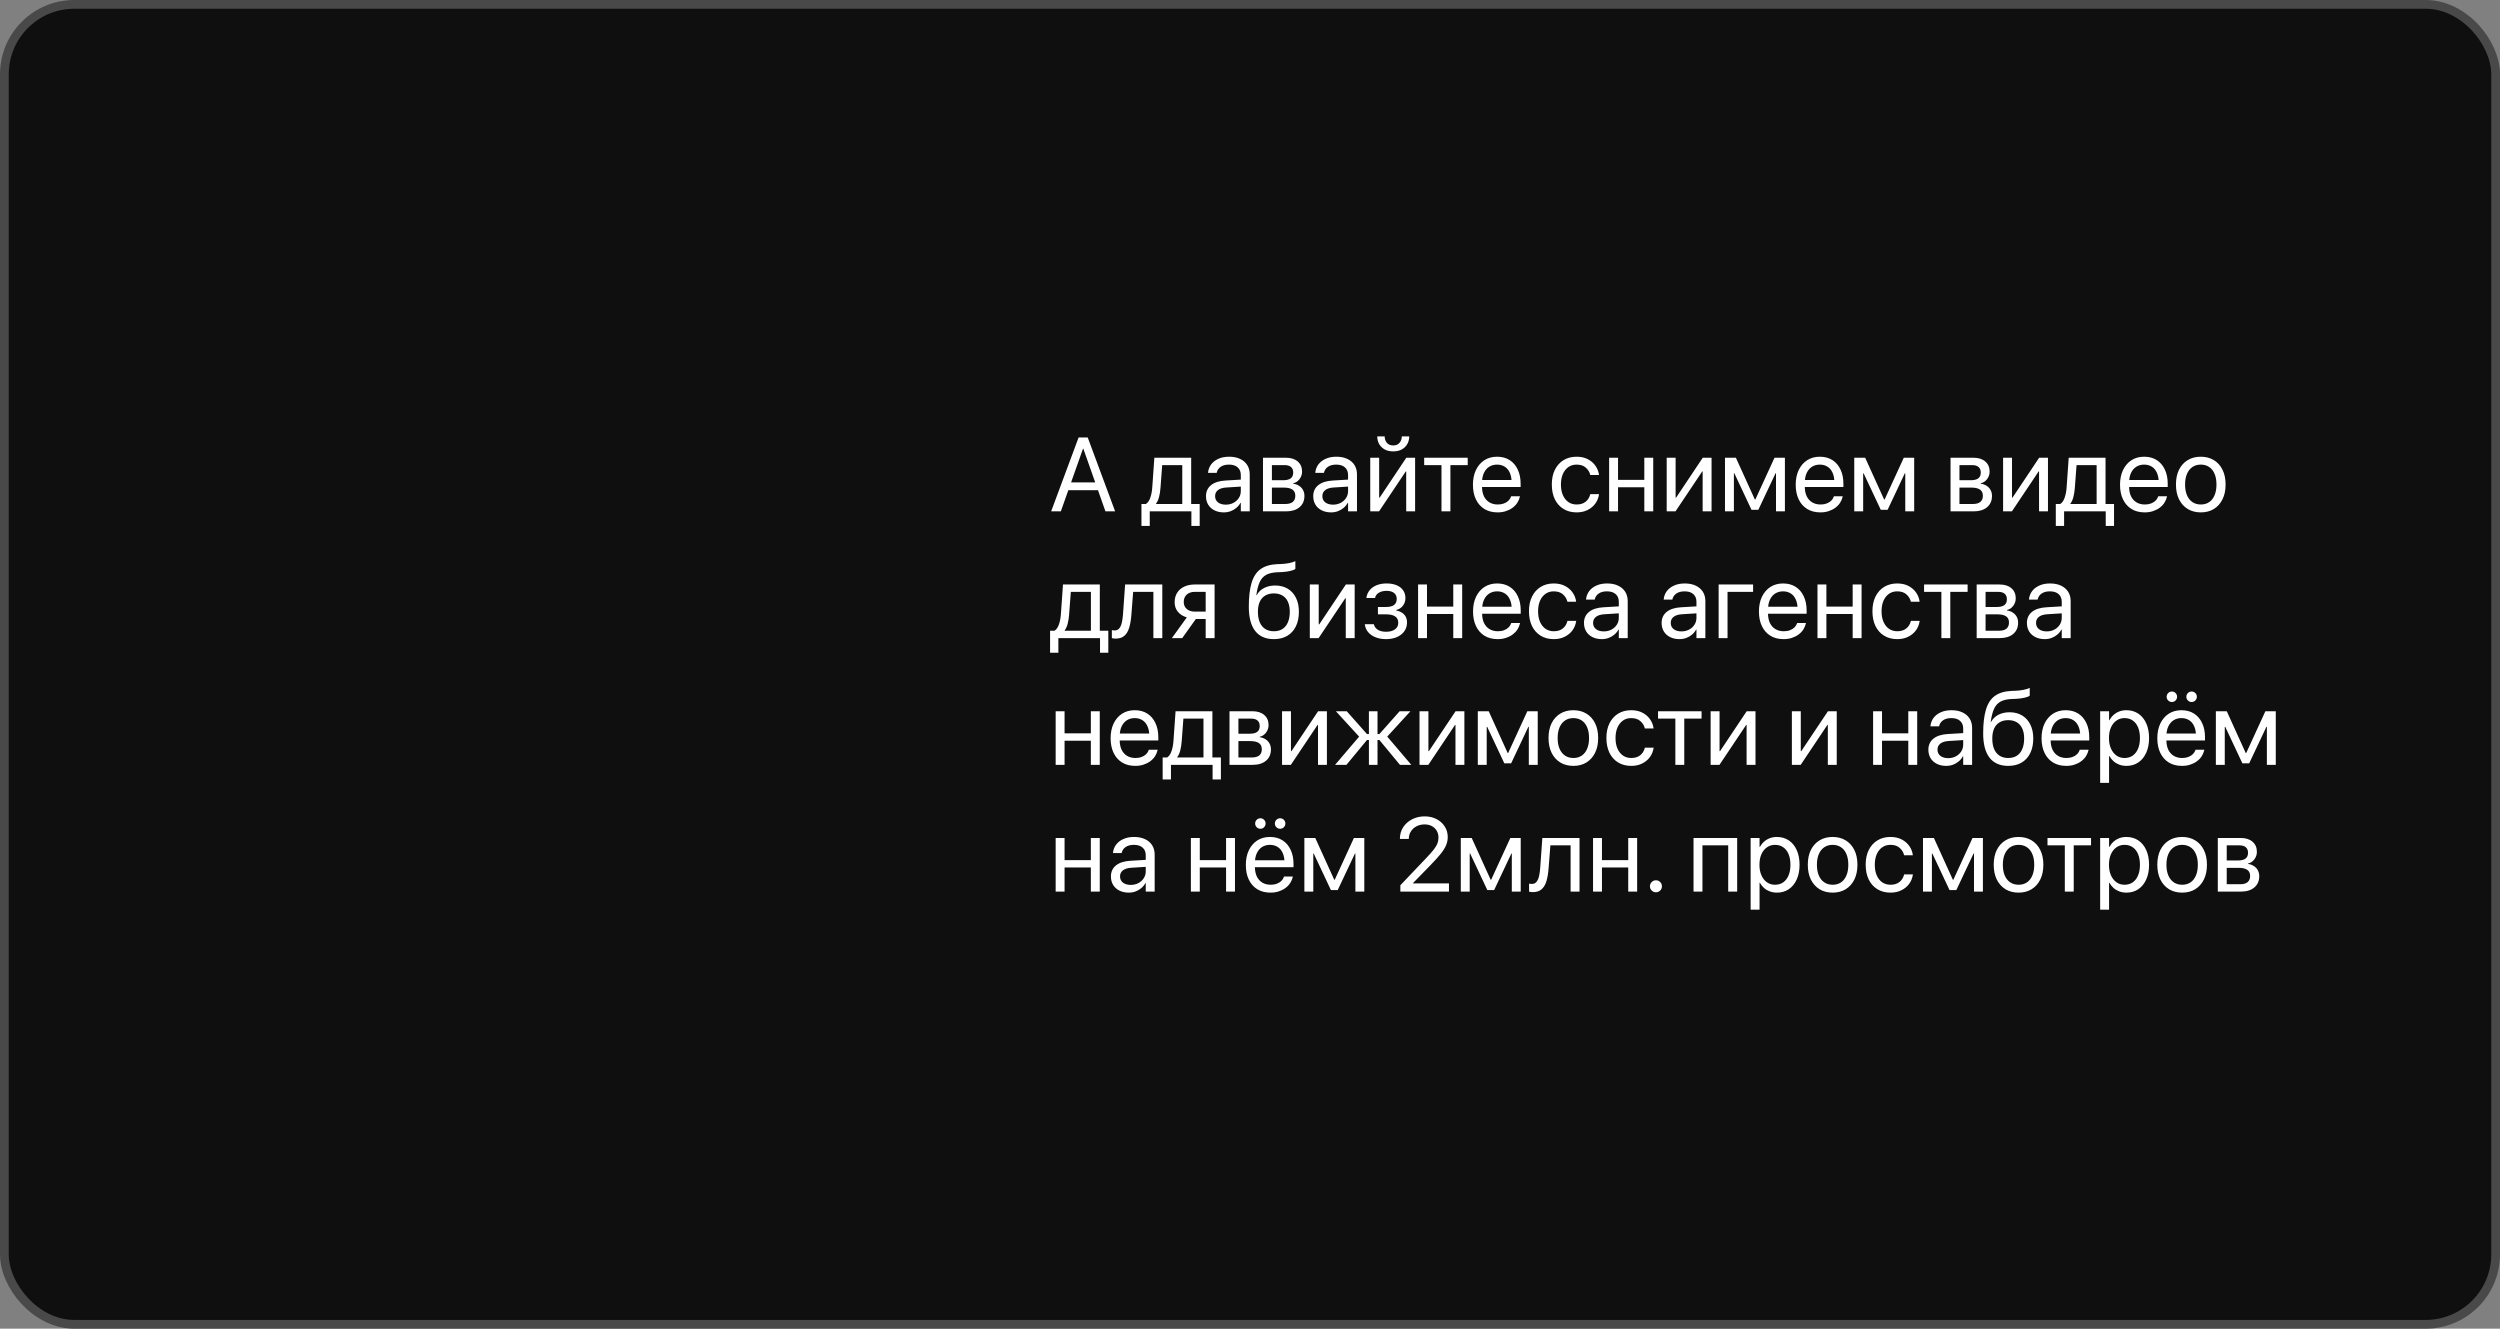 <?xml version="1.0" encoding="UTF-8"?> <svg xmlns="http://www.w3.org/2000/svg" width="572" height="304" viewBox="0 0 572 304" fill="none"><rect x="0" y="0" width="572" height="304" fill="#808080" stroke="none"/><rect x="1" y="1" width="570" height="302" rx="16" fill="#0F0F0F" stroke="#494949" stroke-width="2"></rect><path d="M240.504 117L246.785 100.09H248.355V102.656H247.793L242.719 117H240.504ZM243.375 112.16L244.066 110.367H251.602L252.293 112.16H243.375ZM252.926 117L247.863 102.656V100.09H248.871L255.141 117H252.926ZM263.062 120.34H261.164V115.312H262.184C262.637 115.016 262.977 114.52 263.203 113.824C263.438 113.129 263.582 112.367 263.637 111.539L264.117 104.73H272.543V115.312H274.488V120.34H272.59V117H263.062V120.34ZM270.504 115.312V106.418H265.91L265.523 111.586C265.469 112.352 265.359 113.055 265.195 113.695C265.031 114.336 264.797 114.852 264.492 115.242V115.312H270.504ZM280.008 117.234C279.211 117.234 278.504 117.082 277.887 116.777C277.27 116.473 276.789 116.043 276.445 115.488C276.102 114.926 275.93 114.277 275.93 113.543V113.52C275.93 112.465 276.316 111.625 277.09 111C277.871 110.375 278.969 110.023 280.383 109.945L284.918 109.676V111.27L280.617 111.539C279.781 111.586 279.137 111.781 278.684 112.125C278.238 112.469 278.016 112.93 278.016 113.508V113.531C278.016 114.125 278.238 114.598 278.684 114.949C279.137 115.293 279.73 115.465 280.465 115.465C281.113 115.465 281.695 115.328 282.211 115.055C282.727 114.781 283.137 114.41 283.441 113.941C283.746 113.473 283.898 112.945 283.898 112.359V108.691C283.898 107.949 283.664 107.367 283.195 106.945C282.727 106.516 282.059 106.301 281.191 106.301C280.418 106.301 279.789 106.465 279.305 106.793C278.828 107.121 278.527 107.555 278.402 108.094L278.379 108.188H276.398L276.41 108.07C276.48 107.398 276.715 106.793 277.113 106.254C277.52 105.715 278.07 105.289 278.766 104.977C279.461 104.656 280.281 104.496 281.227 104.496C282.203 104.496 283.039 104.664 283.734 105C284.438 105.328 284.98 105.793 285.363 106.395C285.746 106.996 285.938 107.711 285.938 108.539V117H283.898V115.043H283.828C283.586 115.488 283.27 115.875 282.879 116.203C282.488 116.531 282.051 116.785 281.566 116.965C281.082 117.145 280.562 117.234 280.008 117.234ZM288.973 117V104.73H294.211C295.359 104.73 296.262 105.016 296.918 105.586C297.582 106.156 297.914 106.926 297.914 107.895V107.918C297.914 108.543 297.719 109.113 297.328 109.629C296.945 110.137 296.469 110.449 295.898 110.566V110.672C296.414 110.742 296.863 110.906 297.246 111.164C297.629 111.414 297.926 111.734 298.137 112.125C298.348 112.516 298.453 112.961 298.453 113.461V113.484C298.453 114.562 298.078 115.418 297.328 116.051C296.578 116.684 295.551 117 294.246 117H288.973ZM291.012 115.312H294.082C294.832 115.312 295.398 115.156 295.781 114.844C296.172 114.523 296.367 114.055 296.367 113.438V113.414C296.367 112.781 296.148 112.316 295.711 112.02C295.273 111.715 294.609 111.562 293.719 111.562H291.012V115.312ZM291.012 109.875H293.602C294.375 109.875 294.949 109.73 295.324 109.441C295.699 109.152 295.887 108.715 295.887 108.129V108.105C295.887 107.559 295.719 107.141 295.383 106.852C295.055 106.562 294.562 106.418 293.906 106.418H291.012V109.875ZM304.547 117.234C303.75 117.234 303.043 117.082 302.426 116.777C301.809 116.473 301.328 116.043 300.984 115.488C300.641 114.926 300.469 114.277 300.469 113.543V113.52C300.469 112.465 300.855 111.625 301.629 111C302.41 110.375 303.508 110.023 304.922 109.945L309.457 109.676V111.27L305.156 111.539C304.32 111.586 303.676 111.781 303.223 112.125C302.777 112.469 302.555 112.93 302.555 113.508V113.531C302.555 114.125 302.777 114.598 303.223 114.949C303.676 115.293 304.27 115.465 305.004 115.465C305.652 115.465 306.234 115.328 306.75 115.055C307.266 114.781 307.676 114.41 307.98 113.941C308.285 113.473 308.438 112.945 308.438 112.359V108.691C308.438 107.949 308.203 107.367 307.734 106.945C307.266 106.516 306.598 106.301 305.73 106.301C304.957 106.301 304.328 106.465 303.844 106.793C303.367 107.121 303.066 107.555 302.941 108.094L302.918 108.188H300.938L300.949 108.07C301.02 107.398 301.254 106.793 301.652 106.254C302.059 105.715 302.609 105.289 303.305 104.977C304 104.656 304.82 104.496 305.766 104.496C306.742 104.496 307.578 104.664 308.273 105C308.977 105.328 309.52 105.793 309.902 106.395C310.285 106.996 310.477 107.711 310.477 108.539V117H308.438V115.043H308.367C308.125 115.488 307.809 115.875 307.418 116.203C307.027 116.531 306.59 116.785 306.105 116.965C305.621 117.145 305.102 117.234 304.547 117.234ZM313.512 117V104.73H315.551V113.859H316.547L315.164 114.609L321.762 104.73H323.777V117H321.738V107.871H320.742L322.137 107.121L315.527 117H313.512ZM318.762 103.277C318.012 103.277 317.363 103.129 316.816 102.832C316.27 102.527 315.848 102.117 315.551 101.602C315.262 101.086 315.117 100.508 315.117 99.867V99.844H316.816V99.891C316.816 100.43 316.98 100.902 317.309 101.309C317.645 101.715 318.133 101.918 318.773 101.918C319.398 101.918 319.879 101.715 320.215 101.309C320.559 100.902 320.73 100.43 320.73 99.891V99.844H322.43V99.867C322.43 100.508 322.281 101.086 321.984 101.602C321.695 102.117 321.277 102.527 320.73 102.832C320.184 103.129 319.527 103.277 318.762 103.277ZM335.812 104.73V106.418H331.852V117H329.812V106.418H325.852V104.73H335.812ZM342.656 117.234C341.484 117.234 340.477 116.977 339.633 116.461C338.789 115.938 338.141 115.203 337.688 114.258C337.234 113.312 337.008 112.199 337.008 110.918V110.906C337.008 109.633 337.234 108.516 337.688 107.555C338.148 106.594 338.789 105.844 339.609 105.305C340.438 104.766 341.41 104.496 342.527 104.496C343.645 104.496 344.605 104.754 345.41 105.27C346.215 105.785 346.832 106.508 347.262 107.438C347.699 108.359 347.918 109.434 347.918 110.66V111.422H338.039V109.828H346.898L345.867 111.305V110.508C345.867 109.555 345.723 108.77 345.434 108.152C345.152 107.527 344.758 107.062 344.25 106.758C343.75 106.453 343.172 106.301 342.516 106.301C341.859 106.301 341.27 106.461 340.746 106.781C340.23 107.102 339.824 107.574 339.527 108.199C339.23 108.824 339.082 109.594 339.082 110.508V111.305C339.082 112.172 339.227 112.914 339.516 113.531C339.812 114.141 340.23 114.609 340.77 114.938C341.316 115.266 341.961 115.43 342.703 115.43C343.227 115.43 343.691 115.352 344.098 115.195C344.512 115.039 344.855 114.828 345.129 114.562C345.402 114.289 345.598 113.984 345.715 113.648L345.75 113.543H347.766L347.742 113.66C347.633 114.145 347.438 114.605 347.156 115.043C346.875 115.473 346.512 115.852 346.066 116.18C345.621 116.508 345.109 116.766 344.531 116.953C343.961 117.141 343.336 117.234 342.656 117.234ZM360.738 117.234C359.582 117.234 358.578 116.973 357.727 116.449C356.875 115.926 356.215 115.188 355.746 114.234C355.285 113.273 355.055 112.145 355.055 110.848V110.836C355.055 109.547 355.289 108.43 355.758 107.484C356.234 106.531 356.895 105.797 357.738 105.281C358.59 104.758 359.582 104.496 360.715 104.496C361.73 104.496 362.602 104.691 363.328 105.082C364.062 105.473 364.641 105.98 365.062 106.605C365.484 107.223 365.742 107.883 365.836 108.586L365.848 108.68H363.844L363.832 108.598C363.676 107.98 363.34 107.445 362.824 106.992C362.316 106.531 361.613 106.301 360.715 106.301C360.004 106.301 359.379 106.488 358.84 106.863C358.309 107.238 357.891 107.766 357.586 108.445C357.289 109.125 357.141 109.93 357.141 110.859V110.871C357.141 111.816 357.293 112.629 357.598 113.309C357.902 113.988 358.32 114.512 358.852 114.879C359.391 115.246 360.02 115.43 360.738 115.43C361.574 115.43 362.254 115.223 362.777 114.809C363.301 114.395 363.652 113.844 363.832 113.156L363.855 113.062H365.859L365.848 113.156C365.73 113.93 365.445 114.625 364.992 115.242C364.539 115.852 363.949 116.336 363.223 116.695C362.504 117.055 361.676 117.234 360.738 117.234ZM376.219 117V111.48H370.207V117H368.168V104.73H370.207V109.793H376.219V104.73H378.258V117H376.219ZM381.34 117V104.73H383.379V113.859H384.375L382.992 114.609L389.59 104.73H391.605V117H389.566V107.871H388.57L389.965 107.121L383.355 117H381.34ZM396.715 117H394.676V104.73H397.172L401.508 114.281H401.625L406.008 104.73H408.387V117H406.348V108.293H406.242L402.305 116.648H400.746L396.82 108.293H396.715V117ZM416.508 117.234C415.336 117.234 414.328 116.977 413.484 116.461C412.641 115.938 411.992 115.203 411.539 114.258C411.086 113.312 410.859 112.199 410.859 110.918V110.906C410.859 109.633 411.086 108.516 411.539 107.555C412 106.594 412.641 105.844 413.461 105.305C414.289 104.766 415.262 104.496 416.379 104.496C417.496 104.496 418.457 104.754 419.262 105.27C420.066 105.785 420.684 106.508 421.113 107.438C421.551 108.359 421.77 109.434 421.77 110.66V111.422H411.891V109.828H420.75L419.719 111.305V110.508C419.719 109.555 419.574 108.77 419.285 108.152C419.004 107.527 418.609 107.062 418.102 106.758C417.602 106.453 417.023 106.301 416.367 106.301C415.711 106.301 415.121 106.461 414.598 106.781C414.082 107.102 413.676 107.574 413.379 108.199C413.082 108.824 412.934 109.594 412.934 110.508V111.305C412.934 112.172 413.078 112.914 413.367 113.531C413.664 114.141 414.082 114.609 414.621 114.938C415.168 115.266 415.812 115.43 416.555 115.43C417.078 115.43 417.543 115.352 417.949 115.195C418.363 115.039 418.707 114.828 418.98 114.562C419.254 114.289 419.449 113.984 419.566 113.648L419.602 113.543H421.617L421.594 113.66C421.484 114.145 421.289 114.605 421.008 115.043C420.727 115.473 420.363 115.852 419.918 116.18C419.473 116.508 418.961 116.766 418.383 116.953C417.812 117.141 417.188 117.234 416.508 117.234ZM426.293 117H424.254V104.73H426.75L431.086 114.281H431.203L435.586 104.73H437.965V117H435.926V108.293H435.82L431.883 116.648H430.324L426.398 108.293H426.293V117ZM446.285 117V104.73H451.523C452.672 104.73 453.574 105.016 454.23 105.586C454.895 106.156 455.227 106.926 455.227 107.895V107.918C455.227 108.543 455.031 109.113 454.641 109.629C454.258 110.137 453.781 110.449 453.211 110.566V110.672C453.727 110.742 454.176 110.906 454.559 111.164C454.941 111.414 455.238 111.734 455.449 112.125C455.66 112.516 455.766 112.961 455.766 113.461V113.484C455.766 114.562 455.391 115.418 454.641 116.051C453.891 116.684 452.863 117 451.559 117H446.285ZM448.324 115.312H451.395C452.145 115.312 452.711 115.156 453.094 114.844C453.484 114.523 453.68 114.055 453.68 113.438V113.414C453.68 112.781 453.461 112.316 453.023 112.02C452.586 111.715 451.922 111.562 451.031 111.562H448.324V115.312ZM448.324 109.875H450.914C451.688 109.875 452.262 109.73 452.637 109.441C453.012 109.152 453.199 108.715 453.199 108.129V108.105C453.199 107.559 453.031 107.141 452.695 106.852C452.367 106.562 451.875 106.418 451.219 106.418H448.324V109.875ZM458.309 117V104.73H460.348V113.859H461.344L459.961 114.609L466.559 104.73H468.574V117H466.535V107.871H465.539L466.934 107.121L460.324 117H458.309ZM472.266 120.34H470.367V115.312H471.387C471.84 115.016 472.18 114.52 472.406 113.824C472.641 113.129 472.785 112.367 472.84 111.539L473.32 104.73H481.746V115.312H483.691V120.34H481.793V117H472.266V120.34ZM479.707 115.312V106.418H475.113L474.727 111.586C474.672 112.352 474.562 113.055 474.398 113.695C474.234 114.336 474 114.852 473.695 115.242V115.312H479.707ZM490.711 117.234C489.539 117.234 488.531 116.977 487.688 116.461C486.844 115.938 486.195 115.203 485.742 114.258C485.289 113.312 485.062 112.199 485.062 110.918V110.906C485.062 109.633 485.289 108.516 485.742 107.555C486.203 106.594 486.844 105.844 487.664 105.305C488.492 104.766 489.465 104.496 490.582 104.496C491.699 104.496 492.66 104.754 493.465 105.27C494.27 105.785 494.887 106.508 495.316 107.438C495.754 108.359 495.973 109.434 495.973 110.66V111.422H486.094V109.828H494.953L493.922 111.305V110.508C493.922 109.555 493.777 108.77 493.488 108.152C493.207 107.527 492.812 107.062 492.305 106.758C491.805 106.453 491.227 106.301 490.57 106.301C489.914 106.301 489.324 106.461 488.801 106.781C488.285 107.102 487.879 107.574 487.582 108.199C487.285 108.824 487.137 109.594 487.137 110.508V111.305C487.137 112.172 487.281 112.914 487.57 113.531C487.867 114.141 488.285 114.609 488.824 114.938C489.371 115.266 490.016 115.43 490.758 115.43C491.281 115.43 491.746 115.352 492.152 115.195C492.566 115.039 492.91 114.828 493.184 114.562C493.457 114.289 493.652 113.984 493.77 113.648L493.805 113.543H495.82L495.797 113.66C495.688 114.145 495.492 114.605 495.211 115.043C494.93 115.473 494.566 115.852 494.121 116.18C493.676 116.508 493.164 116.766 492.586 116.953C492.016 117.141 491.391 117.234 490.711 117.234ZM503.543 117.234C502.402 117.234 501.406 116.977 500.555 116.461C499.703 115.938 499.039 115.199 498.562 114.246C498.094 113.293 497.859 112.168 497.859 110.871V110.848C497.859 109.535 498.094 108.406 498.562 107.461C499.039 106.516 499.703 105.785 500.555 105.27C501.406 104.754 502.398 104.496 503.531 104.496C504.672 104.496 505.668 104.754 506.52 105.27C507.371 105.785 508.031 106.516 508.5 107.461C508.977 108.406 509.215 109.535 509.215 110.848V110.871C509.215 112.176 508.977 113.305 508.5 114.258C508.031 115.203 507.371 115.938 506.52 116.461C505.676 116.977 504.684 117.234 503.543 117.234ZM503.555 115.43C504.289 115.43 504.922 115.25 505.453 114.891C505.984 114.531 506.395 114.012 506.684 113.332C506.98 112.652 507.129 111.832 507.129 110.871V110.848C507.129 109.887 506.98 109.066 506.684 108.387C506.395 107.707 505.98 107.191 505.441 106.84C504.902 106.48 504.266 106.301 503.531 106.301C502.812 106.301 502.184 106.48 501.645 106.84C501.105 107.199 500.688 107.719 500.391 108.398C500.094 109.07 499.945 109.887 499.945 110.848V110.871C499.945 111.832 500.094 112.652 500.391 113.332C500.688 114.012 501.105 114.531 501.645 114.891C502.184 115.25 502.82 115.43 503.555 115.43ZM242.156 149.34H240.258V144.312H241.277C241.73 144.016 242.07 143.52 242.297 142.824C242.531 142.129 242.676 141.367 242.73 140.539L243.211 133.73H251.637V144.312H253.582V149.34H251.684V146H242.156V149.34ZM249.598 144.312V135.418H245.004L244.617 140.586C244.562 141.352 244.453 142.055 244.289 142.695C244.125 143.336 243.891 143.852 243.586 144.242V144.312H249.598ZM258.855 140.715C258.77 141.832 258.605 142.797 258.363 143.609C258.121 144.422 257.75 145.043 257.25 145.473C256.758 145.902 256.094 146.117 255.258 146.117C255.062 146.117 254.891 146.105 254.742 146.082C254.594 146.059 254.477 146.031 254.391 146V144.16C254.445 144.176 254.527 144.195 254.637 144.219C254.754 144.234 254.891 144.242 255.047 144.242C255.477 144.242 255.816 144.094 256.066 143.797C256.324 143.5 256.52 143.082 256.652 142.543C256.785 141.996 256.879 141.363 256.934 140.645L257.426 133.73H265.934V146H263.895V135.418H259.266L258.855 140.715ZM275.859 146V141.629H273.609L270.492 146H268.125L271.547 141.254C270.68 141.004 269.996 140.578 269.496 139.977C269.004 139.367 268.758 138.645 268.758 137.809V137.785C268.758 136.949 268.949 136.23 269.332 135.629C269.715 135.02 270.254 134.551 270.949 134.223C271.645 133.895 272.461 133.73 273.398 133.73H277.898V146H275.859ZM273.398 139.941H275.859V135.418H273.398C272.602 135.418 271.977 135.625 271.523 136.039C271.07 136.445 270.844 137.016 270.844 137.75V137.773C270.844 138.406 271.07 138.926 271.523 139.332C271.984 139.738 272.609 139.941 273.398 139.941ZM291.457 146.234C289.582 146.234 288.156 145.609 287.18 144.359C286.211 143.102 285.727 141.254 285.727 138.816V138.793C285.727 136.551 285.941 134.727 286.371 133.32C286.801 131.914 287.488 130.875 288.434 130.203C289.387 129.523 290.648 129.148 292.219 129.078L293.18 129.043C293.75 129.02 294.328 128.953 294.914 128.844C295.508 128.727 295.996 128.574 296.379 128.387V130.168C296.184 130.34 295.793 130.496 295.207 130.637C294.629 130.77 293.984 130.855 293.273 130.895L292.301 130.93C291.215 130.969 290.348 131.168 289.699 131.527C289.059 131.879 288.57 132.418 288.234 133.145C287.898 133.871 287.645 134.824 287.473 136.004L287.449 136.18H287.52C287.926 135.453 288.496 134.902 289.23 134.527C289.973 134.152 290.816 133.965 291.762 133.965C292.871 133.965 293.832 134.211 294.645 134.703C295.457 135.195 296.082 135.891 296.52 136.789C296.965 137.68 297.188 138.734 297.188 139.953V139.977C297.188 141.266 296.957 142.379 296.496 143.316C296.035 144.254 295.375 144.977 294.516 145.484C293.664 145.984 292.645 146.234 291.457 146.234ZM291.457 144.43C292.23 144.43 292.887 144.258 293.426 143.914C293.973 143.562 294.387 143.055 294.668 142.391C294.957 141.727 295.102 140.922 295.102 139.977V139.953C295.102 139.062 294.957 138.305 294.668 137.68C294.387 137.055 293.973 136.582 293.426 136.262C292.887 135.934 292.23 135.77 291.457 135.77C290.691 135.77 290.035 135.934 289.488 136.262C288.941 136.582 288.523 137.055 288.234 137.68C287.953 138.305 287.812 139.062 287.812 139.953V139.977C287.812 140.922 287.953 141.727 288.234 142.391C288.523 143.055 288.941 143.562 289.488 143.914C290.035 144.258 290.691 144.43 291.457 144.43ZM299.684 146V133.73H301.723V142.859H302.719L301.336 143.609L307.934 133.73H309.949V146H307.91V136.871H306.914L308.309 136.121L301.699 146H299.684ZM317.133 146.234C316.242 146.234 315.449 146.098 314.754 145.824C314.059 145.551 313.492 145.164 313.055 144.664C312.625 144.164 312.367 143.582 312.281 142.918L312.27 142.824H314.344L314.367 142.941C314.516 143.449 314.828 143.844 315.305 144.125C315.789 144.406 316.398 144.547 317.133 144.547C317.992 144.547 318.672 144.363 319.172 143.996C319.672 143.629 319.922 143.137 319.922 142.52V142.496C319.922 141.84 319.688 141.355 319.219 141.043C318.758 140.723 318.062 140.562 317.133 140.562H315.27V138.875H317.133C317.945 138.875 318.555 138.723 318.961 138.418C319.367 138.105 319.57 137.645 319.57 137.035V137.012C319.57 136.449 319.367 136.004 318.961 135.676C318.555 135.348 317.984 135.184 317.25 135.184C316.547 135.184 315.957 135.328 315.48 135.617C315.004 135.906 314.719 136.289 314.625 136.766L314.613 136.824H312.621L312.633 136.742C312.734 136.086 312.984 135.516 313.383 135.031C313.789 134.539 314.32 134.16 314.977 133.895C315.641 133.629 316.398 133.496 317.25 133.496C318.148 133.496 318.918 133.633 319.559 133.906C320.207 134.18 320.703 134.57 321.047 135.078C321.391 135.578 321.562 136.168 321.562 136.848V136.871C321.562 137.52 321.367 138.094 320.977 138.594C320.594 139.094 320.09 139.414 319.465 139.555V139.672C319.996 139.781 320.445 139.961 320.812 140.211C321.18 140.461 321.457 140.77 321.645 141.137C321.832 141.504 321.926 141.922 321.926 142.391V142.414C321.926 143.172 321.723 143.84 321.316 144.418C320.918 144.988 320.359 145.434 319.641 145.754C318.922 146.074 318.086 146.234 317.133 146.234ZM332.508 146V140.48H326.496V146H324.457V133.73H326.496V138.793H332.508V133.73H334.547V146H332.508ZM342.68 146.234C341.508 146.234 340.5 145.977 339.656 145.461C338.812 144.938 338.164 144.203 337.711 143.258C337.258 142.312 337.031 141.199 337.031 139.918V139.906C337.031 138.633 337.258 137.516 337.711 136.555C338.172 135.594 338.812 134.844 339.633 134.305C340.461 133.766 341.434 133.496 342.551 133.496C343.668 133.496 344.629 133.754 345.434 134.27C346.238 134.785 346.855 135.508 347.285 136.438C347.723 137.359 347.941 138.434 347.941 139.66V140.422H338.062V138.828H346.922L345.891 140.305V139.508C345.891 138.555 345.746 137.77 345.457 137.152C345.176 136.527 344.781 136.062 344.273 135.758C343.773 135.453 343.195 135.301 342.539 135.301C341.883 135.301 341.293 135.461 340.77 135.781C340.254 136.102 339.848 136.574 339.551 137.199C339.254 137.824 339.105 138.594 339.105 139.508V140.305C339.105 141.172 339.25 141.914 339.539 142.531C339.836 143.141 340.254 143.609 340.793 143.938C341.34 144.266 341.984 144.43 342.727 144.43C343.25 144.43 343.715 144.352 344.121 144.195C344.535 144.039 344.879 143.828 345.152 143.562C345.426 143.289 345.621 142.984 345.738 142.648L345.773 142.543H347.789L347.766 142.66C347.656 143.145 347.461 143.605 347.18 144.043C346.898 144.473 346.535 144.852 346.09 145.18C345.645 145.508 345.133 145.766 344.555 145.953C343.984 146.141 343.359 146.234 342.68 146.234ZM355.512 146.234C354.355 146.234 353.352 145.973 352.5 145.449C351.648 144.926 350.988 144.188 350.52 143.234C350.059 142.273 349.828 141.145 349.828 139.848V139.836C349.828 138.547 350.062 137.43 350.531 136.484C351.008 135.531 351.668 134.797 352.512 134.281C353.363 133.758 354.355 133.496 355.488 133.496C356.504 133.496 357.375 133.691 358.102 134.082C358.836 134.473 359.414 134.98 359.836 135.605C360.258 136.223 360.516 136.883 360.609 137.586L360.621 137.68H358.617L358.605 137.598C358.449 136.98 358.113 136.445 357.598 135.992C357.09 135.531 356.387 135.301 355.488 135.301C354.777 135.301 354.152 135.488 353.613 135.863C353.082 136.238 352.664 136.766 352.359 137.445C352.062 138.125 351.914 138.93 351.914 139.859V139.871C351.914 140.816 352.066 141.629 352.371 142.309C352.676 142.988 353.094 143.512 353.625 143.879C354.164 144.246 354.793 144.43 355.512 144.43C356.348 144.43 357.027 144.223 357.551 143.809C358.074 143.395 358.426 142.844 358.605 142.156L358.629 142.062H360.633L360.621 142.156C360.504 142.93 360.219 143.625 359.766 144.242C359.312 144.852 358.723 145.336 357.996 145.695C357.277 146.055 356.449 146.234 355.512 146.234ZM366.492 146.234C365.695 146.234 364.988 146.082 364.371 145.777C363.754 145.473 363.273 145.043 362.93 144.488C362.586 143.926 362.414 143.277 362.414 142.543V142.52C362.414 141.465 362.801 140.625 363.574 140C364.355 139.375 365.453 139.023 366.867 138.945L371.402 138.676V140.27L367.102 140.539C366.266 140.586 365.621 140.781 365.168 141.125C364.723 141.469 364.5 141.93 364.5 142.508V142.531C364.5 143.125 364.723 143.598 365.168 143.949C365.621 144.293 366.215 144.465 366.949 144.465C367.598 144.465 368.18 144.328 368.695 144.055C369.211 143.781 369.621 143.41 369.926 142.941C370.23 142.473 370.383 141.945 370.383 141.359V137.691C370.383 136.949 370.148 136.367 369.68 135.945C369.211 135.516 368.543 135.301 367.676 135.301C366.902 135.301 366.273 135.465 365.789 135.793C365.312 136.121 365.012 136.555 364.887 137.094L364.863 137.188H362.883L362.895 137.07C362.965 136.398 363.199 135.793 363.598 135.254C364.004 134.715 364.555 134.289 365.25 133.977C365.945 133.656 366.766 133.496 367.711 133.496C368.688 133.496 369.523 133.664 370.219 134C370.922 134.328 371.465 134.793 371.848 135.395C372.23 135.996 372.422 136.711 372.422 137.539V146H370.383V144.043H370.312C370.07 144.488 369.754 144.875 369.363 145.203C368.973 145.531 368.535 145.785 368.051 145.965C367.566 146.145 367.047 146.234 366.492 146.234ZM384.258 146.234C383.461 146.234 382.754 146.082 382.137 145.777C381.52 145.473 381.039 145.043 380.695 144.488C380.352 143.926 380.18 143.277 380.18 142.543V142.52C380.18 141.465 380.566 140.625 381.34 140C382.121 139.375 383.219 139.023 384.633 138.945L389.168 138.676V140.27L384.867 140.539C384.031 140.586 383.387 140.781 382.934 141.125C382.488 141.469 382.266 141.93 382.266 142.508V142.531C382.266 143.125 382.488 143.598 382.934 143.949C383.387 144.293 383.98 144.465 384.715 144.465C385.363 144.465 385.945 144.328 386.461 144.055C386.977 143.781 387.387 143.41 387.691 142.941C387.996 142.473 388.148 141.945 388.148 141.359V137.691C388.148 136.949 387.914 136.367 387.445 135.945C386.977 135.516 386.309 135.301 385.441 135.301C384.668 135.301 384.039 135.465 383.555 135.793C383.078 136.121 382.777 136.555 382.652 137.094L382.629 137.188H380.648L380.66 137.07C380.73 136.398 380.965 135.793 381.363 135.254C381.77 134.715 382.32 134.289 383.016 133.977C383.711 133.656 384.531 133.496 385.477 133.496C386.453 133.496 387.289 133.664 387.984 134C388.688 134.328 389.23 134.793 389.613 135.395C389.996 135.996 390.188 136.711 390.188 137.539V146H388.148V144.043H388.078C387.836 144.488 387.52 144.875 387.129 145.203C386.738 145.531 386.301 145.785 385.816 145.965C385.332 146.145 384.812 146.234 384.258 146.234ZM401.109 135.418H395.262V146H393.223V133.73H401.109V135.418ZM408.094 146.234C406.922 146.234 405.914 145.977 405.07 145.461C404.227 144.938 403.578 144.203 403.125 143.258C402.672 142.312 402.445 141.199 402.445 139.918V139.906C402.445 138.633 402.672 137.516 403.125 136.555C403.586 135.594 404.227 134.844 405.047 134.305C405.875 133.766 406.848 133.496 407.965 133.496C409.082 133.496 410.043 133.754 410.848 134.27C411.652 134.785 412.27 135.508 412.699 136.438C413.137 137.359 413.355 138.434 413.355 139.66V140.422H403.477V138.828H412.336L411.305 140.305V139.508C411.305 138.555 411.16 137.77 410.871 137.152C410.59 136.527 410.195 136.062 409.688 135.758C409.188 135.453 408.609 135.301 407.953 135.301C407.297 135.301 406.707 135.461 406.184 135.781C405.668 136.102 405.262 136.574 404.965 137.199C404.668 137.824 404.52 138.594 404.52 139.508V140.305C404.52 141.172 404.664 141.914 404.953 142.531C405.25 143.141 405.668 143.609 406.207 143.938C406.754 144.266 407.398 144.43 408.141 144.43C408.664 144.43 409.129 144.352 409.535 144.195C409.949 144.039 410.293 143.828 410.566 143.562C410.84 143.289 411.035 142.984 411.152 142.648L411.188 142.543H413.203L413.18 142.66C413.07 143.145 412.875 143.605 412.594 144.043C412.312 144.473 411.949 144.852 411.504 145.18C411.059 145.508 410.547 145.766 409.969 145.953C409.398 146.141 408.773 146.234 408.094 146.234ZM423.891 146V140.48H417.879V146H415.84V133.73H417.879V138.793H423.891V133.73H425.93V146H423.891ZM434.098 146.234C432.941 146.234 431.938 145.973 431.086 145.449C430.234 144.926 429.574 144.188 429.105 143.234C428.645 142.273 428.414 141.145 428.414 139.848V139.836C428.414 138.547 428.648 137.43 429.117 136.484C429.594 135.531 430.254 134.797 431.098 134.281C431.949 133.758 432.941 133.496 434.074 133.496C435.09 133.496 435.961 133.691 436.688 134.082C437.422 134.473 438 134.98 438.422 135.605C438.844 136.223 439.102 136.883 439.195 137.586L439.207 137.68H437.203L437.191 137.598C437.035 136.98 436.699 136.445 436.184 135.992C435.676 135.531 434.973 135.301 434.074 135.301C433.363 135.301 432.738 135.488 432.199 135.863C431.668 136.238 431.25 136.766 430.945 137.445C430.648 138.125 430.5 138.93 430.5 139.859V139.871C430.5 140.816 430.652 141.629 430.957 142.309C431.262 142.988 431.68 143.512 432.211 143.879C432.75 144.246 433.379 144.43 434.098 144.43C434.934 144.43 435.613 144.223 436.137 143.809C436.66 143.395 437.012 142.844 437.191 142.156L437.215 142.062H439.219L439.207 142.156C439.09 142.93 438.805 143.625 438.352 144.242C437.898 144.852 437.309 145.336 436.582 145.695C435.863 146.055 435.035 146.234 434.098 146.234ZM450.188 133.73V135.418H446.227V146H444.188V135.418H440.227V133.73H450.188ZM452.262 146V133.73H457.5C458.648 133.73 459.551 134.016 460.207 134.586C460.871 135.156 461.203 135.926 461.203 136.895V136.918C461.203 137.543 461.008 138.113 460.617 138.629C460.234 139.137 459.758 139.449 459.188 139.566V139.672C459.703 139.742 460.152 139.906 460.535 140.164C460.918 140.414 461.215 140.734 461.426 141.125C461.637 141.516 461.742 141.961 461.742 142.461V142.484C461.742 143.562 461.367 144.418 460.617 145.051C459.867 145.684 458.84 146 457.535 146H452.262ZM454.301 144.312H457.371C458.121 144.312 458.688 144.156 459.07 143.844C459.461 143.523 459.656 143.055 459.656 142.438V142.414C459.656 141.781 459.438 141.316 459 141.02C458.562 140.715 457.898 140.562 457.008 140.562H454.301V144.312ZM454.301 138.875H456.891C457.664 138.875 458.238 138.73 458.613 138.441C458.988 138.152 459.176 137.715 459.176 137.129V137.105C459.176 136.559 459.008 136.141 458.672 135.852C458.344 135.562 457.852 135.418 457.195 135.418H454.301V138.875ZM467.836 146.234C467.039 146.234 466.332 146.082 465.715 145.777C465.098 145.473 464.617 145.043 464.273 144.488C463.93 143.926 463.758 143.277 463.758 142.543V142.52C463.758 141.465 464.145 140.625 464.918 140C465.699 139.375 466.797 139.023 468.211 138.945L472.746 138.676V140.27L468.445 140.539C467.609 140.586 466.965 140.781 466.512 141.125C466.066 141.469 465.844 141.93 465.844 142.508V142.531C465.844 143.125 466.066 143.598 466.512 143.949C466.965 144.293 467.559 144.465 468.293 144.465C468.941 144.465 469.523 144.328 470.039 144.055C470.555 143.781 470.965 143.41 471.27 142.941C471.574 142.473 471.727 141.945 471.727 141.359V137.691C471.727 136.949 471.492 136.367 471.023 135.945C470.555 135.516 469.887 135.301 469.02 135.301C468.246 135.301 467.617 135.465 467.133 135.793C466.656 136.121 466.355 136.555 466.23 137.094L466.207 137.188H464.227L464.238 137.07C464.309 136.398 464.543 135.793 464.941 135.254C465.348 134.715 465.898 134.289 466.594 133.977C467.289 133.656 468.109 133.496 469.055 133.496C470.031 133.496 470.867 133.664 471.562 134C472.266 134.328 472.809 134.793 473.191 135.395C473.574 135.996 473.766 136.711 473.766 137.539V146H471.727V144.043H471.656C471.414 144.488 471.098 144.875 470.707 145.203C470.316 145.531 469.879 145.785 469.395 145.965C468.91 146.145 468.391 146.234 467.836 146.234ZM249.586 175V169.48H243.574V175H241.535V162.73H243.574V167.793H249.586V162.73H251.625V175H249.586ZM259.758 175.234C258.586 175.234 257.578 174.977 256.734 174.461C255.891 173.938 255.242 173.203 254.789 172.258C254.336 171.312 254.109 170.199 254.109 168.918V168.906C254.109 167.633 254.336 166.516 254.789 165.555C255.25 164.594 255.891 163.844 256.711 163.305C257.539 162.766 258.512 162.496 259.629 162.496C260.746 162.496 261.707 162.754 262.512 163.27C263.316 163.785 263.934 164.508 264.363 165.438C264.801 166.359 265.02 167.434 265.02 168.66V169.422H255.141V167.828H264L262.969 169.305V168.508C262.969 167.555 262.824 166.77 262.535 166.152C262.254 165.527 261.859 165.062 261.352 164.758C260.852 164.453 260.273 164.301 259.617 164.301C258.961 164.301 258.371 164.461 257.848 164.781C257.332 165.102 256.926 165.574 256.629 166.199C256.332 166.824 256.184 167.594 256.184 168.508V169.305C256.184 170.172 256.328 170.914 256.617 171.531C256.914 172.141 257.332 172.609 257.871 172.938C258.418 173.266 259.062 173.43 259.805 173.43C260.328 173.43 260.793 173.352 261.199 173.195C261.613 173.039 261.957 172.828 262.23 172.562C262.504 172.289 262.699 171.984 262.816 171.648L262.852 171.543H264.867L264.844 171.66C264.734 172.145 264.539 172.605 264.258 173.043C263.977 173.473 263.613 173.852 263.168 174.18C262.723 174.508 262.211 174.766 261.633 174.953C261.062 175.141 260.438 175.234 259.758 175.234ZM267.914 178.34H266.016V173.312H267.035C267.488 173.016 267.828 172.52 268.055 171.824C268.289 171.129 268.434 170.367 268.488 169.539L268.969 162.73H277.395V173.312H279.34V178.34H277.441V175H267.914V178.34ZM275.355 173.312V164.418H270.762L270.375 169.586C270.32 170.352 270.211 171.055 270.047 171.695C269.883 172.336 269.648 172.852 269.344 173.242V173.312H275.355ZM281.309 175V162.73H286.547C287.695 162.73 288.598 163.016 289.254 163.586C289.918 164.156 290.25 164.926 290.25 165.895V165.918C290.25 166.543 290.055 167.113 289.664 167.629C289.281 168.137 288.805 168.449 288.234 168.566V168.672C288.75 168.742 289.199 168.906 289.582 169.164C289.965 169.414 290.262 169.734 290.473 170.125C290.684 170.516 290.789 170.961 290.789 171.461V171.484C290.789 172.562 290.414 173.418 289.664 174.051C288.914 174.684 287.887 175 286.582 175H281.309ZM283.348 173.312H286.418C287.168 173.312 287.734 173.156 288.117 172.844C288.508 172.523 288.703 172.055 288.703 171.438V171.414C288.703 170.781 288.484 170.316 288.047 170.02C287.609 169.715 286.945 169.562 286.055 169.562H283.348V173.312ZM283.348 167.875H285.938C286.711 167.875 287.285 167.73 287.66 167.441C288.035 167.152 288.223 166.715 288.223 166.129V166.105C288.223 165.559 288.055 165.141 287.719 164.852C287.391 164.562 286.898 164.418 286.242 164.418H283.348V167.875ZM293.332 175V162.73H295.371V171.859H296.367L294.984 172.609L301.582 162.73H303.598V175H301.559V165.871H300.562L301.957 165.121L295.348 175H293.332ZM308.062 175H305.461L311.156 168.32V168.742L305.648 162.73H308.133L312.773 167.957H313.207V162.73H315.176V167.957H315.598L320.238 162.73H322.711L317.215 168.73V168.309L322.91 175H320.309L315.598 169.305H315.176V175H313.207V169.305H312.773L308.062 175ZM324.785 175V162.73H326.824V171.859H327.82L326.438 172.609L333.035 162.73H335.051V175H333.012V165.871H332.016L333.41 165.121L326.801 175H324.785ZM340.16 175H338.121V162.73H340.617L344.953 172.281H345.07L349.453 162.73H351.832V175H349.793V166.293H349.688L345.75 174.648H344.191L340.266 166.293H340.16V175ZM359.988 175.234C358.848 175.234 357.852 174.977 357 174.461C356.148 173.938 355.484 173.199 355.008 172.246C354.539 171.293 354.305 170.168 354.305 168.871V168.848C354.305 167.535 354.539 166.406 355.008 165.461C355.484 164.516 356.148 163.785 357 163.27C357.852 162.754 358.844 162.496 359.977 162.496C361.117 162.496 362.113 162.754 362.965 163.27C363.816 163.785 364.477 164.516 364.945 165.461C365.422 166.406 365.66 167.535 365.66 168.848V168.871C365.66 170.176 365.422 171.305 364.945 172.258C364.477 173.203 363.816 173.938 362.965 174.461C362.121 174.977 361.129 175.234 359.988 175.234ZM360 173.43C360.734 173.43 361.367 173.25 361.898 172.891C362.43 172.531 362.84 172.012 363.129 171.332C363.426 170.652 363.574 169.832 363.574 168.871V168.848C363.574 167.887 363.426 167.066 363.129 166.387C362.84 165.707 362.426 165.191 361.887 164.84C361.348 164.48 360.711 164.301 359.977 164.301C359.258 164.301 358.629 164.48 358.09 164.84C357.551 165.199 357.133 165.719 356.836 166.398C356.539 167.07 356.391 167.887 356.391 168.848V168.871C356.391 169.832 356.539 170.652 356.836 171.332C357.133 172.012 357.551 172.531 358.09 172.891C358.629 173.25 359.266 173.43 360 173.43ZM373.23 175.234C372.074 175.234 371.07 174.973 370.219 174.449C369.367 173.926 368.707 173.188 368.238 172.234C367.777 171.273 367.547 170.145 367.547 168.848V168.836C367.547 167.547 367.781 166.43 368.25 165.484C368.727 164.531 369.387 163.797 370.23 163.281C371.082 162.758 372.074 162.496 373.207 162.496C374.223 162.496 375.094 162.691 375.82 163.082C376.555 163.473 377.133 163.98 377.555 164.605C377.977 165.223 378.234 165.883 378.328 166.586L378.34 166.68H376.336L376.324 166.598C376.168 165.98 375.832 165.445 375.316 164.992C374.809 164.531 374.105 164.301 373.207 164.301C372.496 164.301 371.871 164.488 371.332 164.863C370.801 165.238 370.383 165.766 370.078 166.445C369.781 167.125 369.633 167.93 369.633 168.859V168.871C369.633 169.816 369.785 170.629 370.09 171.309C370.395 171.988 370.812 172.512 371.344 172.879C371.883 173.246 372.512 173.43 373.23 173.43C374.066 173.43 374.746 173.223 375.27 172.809C375.793 172.395 376.145 171.844 376.324 171.156L376.348 171.062H378.352L378.34 171.156C378.223 171.93 377.938 172.625 377.484 173.242C377.031 173.852 376.441 174.336 375.715 174.695C374.996 175.055 374.168 175.234 373.23 175.234ZM389.32 162.73V164.418H385.359V175H383.32V164.418H379.359V162.73H389.32ZM391.395 175V162.73H393.434V171.859H394.43L393.047 172.609L399.645 162.73H401.66V175H399.621V165.871H398.625L400.02 165.121L393.41 175H391.395ZM409.98 175V162.73H412.02V171.859H413.016L411.633 172.609L418.23 162.73H420.246V175H418.207V165.871H417.211L418.605 165.121L411.996 175H409.98ZM436.617 175V169.48H430.605V175H428.566V162.73H430.605V167.793H436.617V162.73H438.656V175H436.617ZM445.289 175.234C444.492 175.234 443.785 175.082 443.168 174.777C442.551 174.473 442.07 174.043 441.727 173.488C441.383 172.926 441.211 172.277 441.211 171.543V171.52C441.211 170.465 441.598 169.625 442.371 169C443.152 168.375 444.25 168.023 445.664 167.945L450.199 167.676V169.27L445.898 169.539C445.062 169.586 444.418 169.781 443.965 170.125C443.52 170.469 443.297 170.93 443.297 171.508V171.531C443.297 172.125 443.52 172.598 443.965 172.949C444.418 173.293 445.012 173.465 445.746 173.465C446.395 173.465 446.977 173.328 447.492 173.055C448.008 172.781 448.418 172.41 448.723 171.941C449.027 171.473 449.18 170.945 449.18 170.359V166.691C449.18 165.949 448.945 165.367 448.477 164.945C448.008 164.516 447.34 164.301 446.473 164.301C445.699 164.301 445.07 164.465 444.586 164.793C444.109 165.121 443.809 165.555 443.684 166.094L443.66 166.188H441.68L441.691 166.07C441.762 165.398 441.996 164.793 442.395 164.254C442.801 163.715 443.352 163.289 444.047 162.977C444.742 162.656 445.562 162.496 446.508 162.496C447.484 162.496 448.32 162.664 449.016 163C449.719 163.328 450.262 163.793 450.645 164.395C451.027 164.996 451.219 165.711 451.219 166.539V175H449.18V173.043H449.109C448.867 173.488 448.551 173.875 448.16 174.203C447.77 174.531 447.332 174.785 446.848 174.965C446.363 175.145 445.844 175.234 445.289 175.234ZM459.48 175.234C457.605 175.234 456.18 174.609 455.203 173.359C454.234 172.102 453.75 170.254 453.75 167.816V167.793C453.75 165.551 453.965 163.727 454.395 162.32C454.824 160.914 455.512 159.875 456.457 159.203C457.41 158.523 458.672 158.148 460.242 158.078L461.203 158.043C461.773 158.02 462.352 157.953 462.938 157.844C463.531 157.727 464.02 157.574 464.402 157.387V159.168C464.207 159.34 463.816 159.496 463.23 159.637C462.652 159.77 462.008 159.855 461.297 159.895L460.324 159.93C459.238 159.969 458.371 160.168 457.723 160.527C457.082 160.879 456.594 161.418 456.258 162.145C455.922 162.871 455.668 163.824 455.496 165.004L455.473 165.18H455.543C455.949 164.453 456.52 163.902 457.254 163.527C457.996 163.152 458.84 162.965 459.785 162.965C460.895 162.965 461.855 163.211 462.668 163.703C463.48 164.195 464.105 164.891 464.543 165.789C464.988 166.68 465.211 167.734 465.211 168.953V168.977C465.211 170.266 464.98 171.379 464.52 172.316C464.059 173.254 463.398 173.977 462.539 174.484C461.688 174.984 460.668 175.234 459.48 175.234ZM459.48 173.43C460.254 173.43 460.91 173.258 461.449 172.914C461.996 172.562 462.41 172.055 462.691 171.391C462.98 170.727 463.125 169.922 463.125 168.977V168.953C463.125 168.062 462.98 167.305 462.691 166.68C462.41 166.055 461.996 165.582 461.449 165.262C460.91 164.934 460.254 164.77 459.48 164.77C458.715 164.77 458.059 164.934 457.512 165.262C456.965 165.582 456.547 166.055 456.258 166.68C455.977 167.305 455.836 168.062 455.836 168.953V168.977C455.836 169.922 455.977 170.727 456.258 171.391C456.547 172.055 456.965 172.562 457.512 172.914C458.059 173.258 458.715 173.43 459.48 173.43ZM472.758 175.234C471.586 175.234 470.578 174.977 469.734 174.461C468.891 173.938 468.242 173.203 467.789 172.258C467.336 171.312 467.109 170.199 467.109 168.918V168.906C467.109 167.633 467.336 166.516 467.789 165.555C468.25 164.594 468.891 163.844 469.711 163.305C470.539 162.766 471.512 162.496 472.629 162.496C473.746 162.496 474.707 162.754 475.512 163.27C476.316 163.785 476.934 164.508 477.363 165.438C477.801 166.359 478.02 167.434 478.02 168.66V169.422H468.141V167.828H477L475.969 169.305V168.508C475.969 167.555 475.824 166.77 475.535 166.152C475.254 165.527 474.859 165.062 474.352 164.758C473.852 164.453 473.273 164.301 472.617 164.301C471.961 164.301 471.371 164.461 470.848 164.781C470.332 165.102 469.926 165.574 469.629 166.199C469.332 166.824 469.184 167.594 469.184 168.508V169.305C469.184 170.172 469.328 170.914 469.617 171.531C469.914 172.141 470.332 172.609 470.871 172.938C471.418 173.266 472.062 173.43 472.805 173.43C473.328 173.43 473.793 173.352 474.199 173.195C474.613 173.039 474.957 172.828 475.23 172.562C475.504 172.289 475.699 171.984 475.816 171.648L475.852 171.543H477.867L477.844 171.66C477.734 172.145 477.539 172.605 477.258 173.043C476.977 173.473 476.613 173.852 476.168 174.18C475.723 174.508 475.211 174.766 474.633 174.953C474.062 175.141 473.438 175.234 472.758 175.234ZM480.516 179.125V162.73H482.555V164.781H482.625C482.883 164.312 483.203 163.91 483.586 163.574C483.969 163.23 484.406 162.965 484.898 162.777C485.391 162.59 485.926 162.496 486.504 162.496C487.551 162.496 488.465 162.758 489.246 163.281C490.027 163.805 490.633 164.547 491.062 165.508C491.492 166.461 491.707 167.578 491.707 168.859V168.883C491.707 170.164 491.488 171.281 491.051 172.234C490.621 173.188 490.02 173.926 489.246 174.449C488.473 174.973 487.57 175.234 486.539 175.234C485.961 175.234 485.422 175.145 484.922 174.965C484.422 174.777 483.977 174.516 483.586 174.18C483.203 173.836 482.883 173.434 482.625 172.973H482.555V179.125H480.516ZM486.094 173.43C486.82 173.43 487.445 173.246 487.969 172.879C488.5 172.504 488.906 171.977 489.188 171.297C489.477 170.617 489.621 169.812 489.621 168.883V168.859C489.621 167.914 489.477 167.102 489.188 166.422C488.906 165.742 488.5 165.219 487.969 164.852C487.445 164.484 486.82 164.301 486.094 164.301C485.391 164.301 484.77 164.492 484.23 164.875C483.699 165.25 483.281 165.777 482.977 166.457C482.68 167.137 482.531 167.938 482.531 168.859V168.883C482.531 169.797 482.684 170.594 482.988 171.273C483.293 171.953 483.711 172.484 484.242 172.867C484.773 173.242 485.391 173.43 486.094 173.43ZM499.242 175.234C498.07 175.234 497.062 174.977 496.219 174.461C495.375 173.938 494.727 173.203 494.273 172.258C493.82 171.312 493.594 170.199 493.594 168.918V168.906C493.594 167.633 493.82 166.516 494.273 165.555C494.734 164.594 495.375 163.844 496.195 163.305C497.023 162.766 497.996 162.496 499.113 162.496C500.23 162.496 501.191 162.754 501.996 163.27C502.801 163.785 503.418 164.508 503.848 165.438C504.285 166.359 504.504 167.434 504.504 168.66V169.422H494.625V167.828H503.484L502.453 169.305V168.508C502.453 167.555 502.309 166.77 502.02 166.152C501.738 165.527 501.344 165.062 500.836 164.758C500.336 164.453 499.758 164.301 499.102 164.301C498.445 164.301 497.855 164.461 497.332 164.781C496.816 165.102 496.41 165.574 496.113 166.199C495.816 166.824 495.668 167.594 495.668 168.508V169.305C495.668 170.172 495.812 170.914 496.102 171.531C496.398 172.141 496.816 172.609 497.355 172.938C497.902 173.266 498.547 173.43 499.289 173.43C499.812 173.43 500.277 173.352 500.684 173.195C501.098 173.039 501.441 172.828 501.715 172.562C501.988 172.289 502.184 171.984 502.301 171.648L502.336 171.543H504.352L504.328 171.66C504.219 172.145 504.023 172.605 503.742 173.043C503.461 173.473 503.098 173.852 502.652 174.18C502.207 174.508 501.695 174.766 501.117 174.953C500.547 175.141 499.922 175.234 499.242 175.234ZM496.934 160.621C496.598 160.621 496.312 160.504 496.078 160.27C495.844 160.035 495.727 159.75 495.727 159.414C495.727 159.086 495.844 158.805 496.078 158.57C496.312 158.336 496.598 158.219 496.934 158.219C497.262 158.219 497.539 158.336 497.766 158.57C498 158.805 498.117 159.086 498.117 159.414C498.117 159.75 498 160.035 497.766 160.27C497.539 160.504 497.262 160.621 496.934 160.621ZM501.434 160.621C501.105 160.621 500.824 160.504 500.59 160.27C500.355 160.035 500.238 159.75 500.238 159.414C500.238 159.086 500.355 158.805 500.59 158.57C500.824 158.336 501.105 158.219 501.434 158.219C501.777 158.219 502.062 158.336 502.289 158.57C502.523 158.805 502.641 159.086 502.641 159.414C502.641 159.75 502.523 160.035 502.289 160.27C502.062 160.504 501.777 160.621 501.434 160.621ZM509.027 175H506.988V162.73H509.484L513.82 172.281H513.938L518.32 162.73H520.699V175H518.66V166.293H518.555L514.617 174.648H513.059L509.133 166.293H509.027V175ZM249.586 204V198.48H243.574V204H241.535V191.73H243.574V196.793H249.586V191.73H251.625V204H249.586ZM258.258 204.234C257.461 204.234 256.754 204.082 256.137 203.777C255.52 203.473 255.039 203.043 254.695 202.488C254.352 201.926 254.18 201.277 254.18 200.543V200.52C254.18 199.465 254.566 198.625 255.34 198C256.121 197.375 257.219 197.023 258.633 196.945L263.168 196.676V198.27L258.867 198.539C258.031 198.586 257.387 198.781 256.934 199.125C256.488 199.469 256.266 199.93 256.266 200.508V200.531C256.266 201.125 256.488 201.598 256.934 201.949C257.387 202.293 257.98 202.465 258.715 202.465C259.363 202.465 259.945 202.328 260.461 202.055C260.977 201.781 261.387 201.41 261.691 200.941C261.996 200.473 262.148 199.945 262.148 199.359V195.691C262.148 194.949 261.914 194.367 261.445 193.945C260.977 193.516 260.309 193.301 259.441 193.301C258.668 193.301 258.039 193.465 257.555 193.793C257.078 194.121 256.777 194.555 256.652 195.094L256.629 195.188H254.648L254.66 195.07C254.73 194.398 254.965 193.793 255.363 193.254C255.77 192.715 256.32 192.289 257.016 191.977C257.711 191.656 258.531 191.496 259.477 191.496C260.453 191.496 261.289 191.664 261.984 192C262.688 192.328 263.23 192.793 263.613 193.395C263.996 193.996 264.188 194.711 264.188 195.539V204H262.148V202.043H262.078C261.836 202.488 261.52 202.875 261.129 203.203C260.738 203.531 260.301 203.785 259.816 203.965C259.332 204.145 258.812 204.234 258.258 204.234ZM280.523 204V198.48H274.512V204H272.473V191.73H274.512V196.793H280.523V191.73H282.562V204H280.523ZM290.695 204.234C289.523 204.234 288.516 203.977 287.672 203.461C286.828 202.938 286.18 202.203 285.727 201.258C285.273 200.312 285.047 199.199 285.047 197.918V197.906C285.047 196.633 285.273 195.516 285.727 194.555C286.188 193.594 286.828 192.844 287.648 192.305C288.477 191.766 289.449 191.496 290.566 191.496C291.684 191.496 292.645 191.754 293.449 192.27C294.254 192.785 294.871 193.508 295.301 194.438C295.738 195.359 295.957 196.434 295.957 197.66V198.422H286.078V196.828H294.938L293.906 198.305V197.508C293.906 196.555 293.762 195.77 293.473 195.152C293.191 194.527 292.797 194.062 292.289 193.758C291.789 193.453 291.211 193.301 290.555 193.301C289.898 193.301 289.309 193.461 288.785 193.781C288.27 194.102 287.863 194.574 287.566 195.199C287.27 195.824 287.121 196.594 287.121 197.508V198.305C287.121 199.172 287.266 199.914 287.555 200.531C287.852 201.141 288.27 201.609 288.809 201.938C289.355 202.266 290 202.43 290.742 202.43C291.266 202.43 291.73 202.352 292.137 202.195C292.551 202.039 292.895 201.828 293.168 201.562C293.441 201.289 293.637 200.984 293.754 200.648L293.789 200.543H295.805L295.781 200.66C295.672 201.145 295.477 201.605 295.195 202.043C294.914 202.473 294.551 202.852 294.105 203.18C293.66 203.508 293.148 203.766 292.57 203.953C292 204.141 291.375 204.234 290.695 204.234ZM288.387 189.621C288.051 189.621 287.766 189.504 287.531 189.27C287.297 189.035 287.18 188.75 287.18 188.414C287.18 188.086 287.297 187.805 287.531 187.57C287.766 187.336 288.051 187.219 288.387 187.219C288.715 187.219 288.992 187.336 289.219 187.57C289.453 187.805 289.57 188.086 289.57 188.414C289.57 188.75 289.453 189.035 289.219 189.27C288.992 189.504 288.715 189.621 288.387 189.621ZM292.887 189.621C292.559 189.621 292.277 189.504 292.043 189.27C291.809 189.035 291.691 188.75 291.691 188.414C291.691 188.086 291.809 187.805 292.043 187.57C292.277 187.336 292.559 187.219 292.887 187.219C293.23 187.219 293.516 187.336 293.742 187.57C293.977 187.805 294.094 188.086 294.094 188.414C294.094 188.75 293.977 189.035 293.742 189.27C293.516 189.504 293.23 189.621 292.887 189.621ZM300.48 204H298.441V191.73H300.938L305.273 201.281H305.391L309.773 191.73H312.152V204H310.113V195.293H310.008L306.07 203.648H304.512L300.586 195.293H300.48V204ZM320.402 204V202.547L326.309 196.336C327.066 195.547 327.645 194.895 328.043 194.379C328.449 193.855 328.73 193.387 328.887 192.973C329.043 192.559 329.121 192.117 329.121 191.648V191.625C329.121 191.039 328.988 190.523 328.723 190.078C328.457 189.625 328.086 189.27 327.609 189.012C327.133 188.754 326.582 188.625 325.957 188.625C325.262 188.625 324.641 188.77 324.094 189.059C323.547 189.348 323.117 189.742 322.805 190.242C322.492 190.734 322.336 191.289 322.336 191.906V191.953H320.297V191.895C320.297 190.918 320.547 190.043 321.047 189.27C321.555 188.496 322.234 187.891 323.086 187.453C323.945 187.008 324.902 186.785 325.957 186.785C326.973 186.785 327.879 186.992 328.676 187.406C329.473 187.82 330.098 188.383 330.551 189.094C331.012 189.805 331.242 190.605 331.242 191.496V191.52C331.242 192.137 331.125 192.738 330.891 193.324C330.664 193.902 330.266 194.555 329.695 195.281C329.125 196 328.324 196.891 327.293 197.953L322.699 202.664L323.309 201.422V202.664L322.699 202.125H331.523V204H320.402ZM336.27 204H334.23V191.73H336.727L341.062 201.281H341.18L345.562 191.73H347.941V204H345.902V195.293H345.797L341.859 203.648H340.301L336.375 195.293H336.27V204ZM354.316 198.715C354.23 199.832 354.066 200.797 353.824 201.609C353.582 202.422 353.211 203.043 352.711 203.473C352.219 203.902 351.555 204.117 350.719 204.117C350.523 204.117 350.352 204.105 350.203 204.082C350.055 204.059 349.938 204.031 349.852 204V202.16C349.906 202.176 349.988 202.195 350.098 202.219C350.215 202.234 350.352 202.242 350.508 202.242C350.938 202.242 351.277 202.094 351.527 201.797C351.785 201.5 351.98 201.082 352.113 200.543C352.246 199.996 352.34 199.363 352.395 198.645L352.887 191.73H361.395V204H359.355V193.418H354.727L354.316 198.715ZM372.539 204V198.48H366.527V204H364.488V191.73H366.527V196.793H372.539V191.73H374.578V204H372.539ZM378.879 204.152C378.496 204.152 378.172 204.02 377.906 203.754C377.641 203.488 377.508 203.164 377.508 202.781C377.508 202.398 377.641 202.074 377.906 201.809C378.172 201.543 378.496 201.41 378.879 201.41C379.262 201.41 379.586 201.543 379.852 201.809C380.117 202.074 380.25 202.398 380.25 202.781C380.25 203.164 380.117 203.488 379.852 203.754C379.586 204.02 379.262 204.152 378.879 204.152ZM387.48 204V191.73H397.465V204H395.414V193.418H389.52V204H387.48ZM400.547 208.125V191.73H402.586V193.781H402.656C402.914 193.312 403.234 192.91 403.617 192.574C404 192.23 404.438 191.965 404.93 191.777C405.422 191.59 405.957 191.496 406.535 191.496C407.582 191.496 408.496 191.758 409.277 192.281C410.059 192.805 410.664 193.547 411.094 194.508C411.523 195.461 411.738 196.578 411.738 197.859V197.883C411.738 199.164 411.52 200.281 411.082 201.234C410.652 202.188 410.051 202.926 409.277 203.449C408.504 203.973 407.602 204.234 406.57 204.234C405.992 204.234 405.453 204.145 404.953 203.965C404.453 203.777 404.008 203.516 403.617 203.18C403.234 202.836 402.914 202.434 402.656 201.973H402.586V208.125H400.547ZM406.125 202.43C406.852 202.43 407.477 202.246 408 201.879C408.531 201.504 408.938 200.977 409.219 200.297C409.508 199.617 409.652 198.812 409.652 197.883V197.859C409.652 196.914 409.508 196.102 409.219 195.422C408.938 194.742 408.531 194.219 408 193.852C407.477 193.484 406.852 193.301 406.125 193.301C405.422 193.301 404.801 193.492 404.262 193.875C403.73 194.25 403.312 194.777 403.008 195.457C402.711 196.137 402.562 196.938 402.562 197.859V197.883C402.562 198.797 402.715 199.594 403.02 200.273C403.324 200.953 403.742 201.484 404.273 201.867C404.805 202.242 405.422 202.43 406.125 202.43ZM419.309 204.234C418.168 204.234 417.172 203.977 416.32 203.461C415.469 202.938 414.805 202.199 414.328 201.246C413.859 200.293 413.625 199.168 413.625 197.871V197.848C413.625 196.535 413.859 195.406 414.328 194.461C414.805 193.516 415.469 192.785 416.32 192.27C417.172 191.754 418.164 191.496 419.297 191.496C420.438 191.496 421.434 191.754 422.285 192.27C423.137 192.785 423.797 193.516 424.266 194.461C424.742 195.406 424.98 196.535 424.98 197.848V197.871C424.98 199.176 424.742 200.305 424.266 201.258C423.797 202.203 423.137 202.938 422.285 203.461C421.441 203.977 420.449 204.234 419.309 204.234ZM419.32 202.43C420.055 202.43 420.688 202.25 421.219 201.891C421.75 201.531 422.16 201.012 422.449 200.332C422.746 199.652 422.895 198.832 422.895 197.871V197.848C422.895 196.887 422.746 196.066 422.449 195.387C422.16 194.707 421.746 194.191 421.207 193.84C420.668 193.48 420.031 193.301 419.297 193.301C418.578 193.301 417.949 193.48 417.41 193.84C416.871 194.199 416.453 194.719 416.156 195.398C415.859 196.07 415.711 196.887 415.711 197.848V197.871C415.711 198.832 415.859 199.652 416.156 200.332C416.453 201.012 416.871 201.531 417.41 201.891C417.949 202.25 418.586 202.43 419.32 202.43ZM432.551 204.234C431.395 204.234 430.391 203.973 429.539 203.449C428.688 202.926 428.027 202.188 427.559 201.234C427.098 200.273 426.867 199.145 426.867 197.848V197.836C426.867 196.547 427.102 195.43 427.57 194.484C428.047 193.531 428.707 192.797 429.551 192.281C430.402 191.758 431.395 191.496 432.527 191.496C433.543 191.496 434.414 191.691 435.141 192.082C435.875 192.473 436.453 192.98 436.875 193.605C437.297 194.223 437.555 194.883 437.648 195.586L437.66 195.68H435.656L435.645 195.598C435.488 194.98 435.152 194.445 434.637 193.992C434.129 193.531 433.426 193.301 432.527 193.301C431.816 193.301 431.191 193.488 430.652 193.863C430.121 194.238 429.703 194.766 429.398 195.445C429.102 196.125 428.953 196.93 428.953 197.859V197.871C428.953 198.816 429.105 199.629 429.41 200.309C429.715 200.988 430.133 201.512 430.664 201.879C431.203 202.246 431.832 202.43 432.551 202.43C433.387 202.43 434.066 202.223 434.59 201.809C435.113 201.395 435.465 200.844 435.645 200.156L435.668 200.062H437.672L437.66 200.156C437.543 200.93 437.258 201.625 436.805 202.242C436.352 202.852 435.762 203.336 435.035 203.695C434.316 204.055 433.488 204.234 432.551 204.234ZM442.02 204H439.98V191.73H442.477L446.812 201.281H446.93L451.312 191.73H453.691V204H451.652V195.293H451.547L447.609 203.648H446.051L442.125 195.293H442.02V204ZM461.848 204.234C460.707 204.234 459.711 203.977 458.859 203.461C458.008 202.938 457.344 202.199 456.867 201.246C456.398 200.293 456.164 199.168 456.164 197.871V197.848C456.164 196.535 456.398 195.406 456.867 194.461C457.344 193.516 458.008 192.785 458.859 192.27C459.711 191.754 460.703 191.496 461.836 191.496C462.977 191.496 463.973 191.754 464.824 192.27C465.676 192.785 466.336 193.516 466.805 194.461C467.281 195.406 467.52 196.535 467.52 197.848V197.871C467.52 199.176 467.281 200.305 466.805 201.258C466.336 202.203 465.676 202.938 464.824 203.461C463.98 203.977 462.988 204.234 461.848 204.234ZM461.859 202.43C462.594 202.43 463.227 202.25 463.758 201.891C464.289 201.531 464.699 201.012 464.988 200.332C465.285 199.652 465.434 198.832 465.434 197.871V197.848C465.434 196.887 465.285 196.066 464.988 195.387C464.699 194.707 464.285 194.191 463.746 193.84C463.207 193.48 462.57 193.301 461.836 193.301C461.117 193.301 460.488 193.48 459.949 193.84C459.41 194.199 458.992 194.719 458.695 195.398C458.398 196.07 458.25 196.887 458.25 197.848V197.871C458.25 198.832 458.398 199.652 458.695 200.332C458.992 201.012 459.41 201.531 459.949 201.891C460.488 202.25 461.125 202.43 461.859 202.43ZM478.43 191.73V193.418H474.469V204H472.43V193.418H468.469V191.73H478.43ZM480.516 208.125V191.73H482.555V193.781H482.625C482.883 193.312 483.203 192.91 483.586 192.574C483.969 192.23 484.406 191.965 484.898 191.777C485.391 191.59 485.926 191.496 486.504 191.496C487.551 191.496 488.465 191.758 489.246 192.281C490.027 192.805 490.633 193.547 491.062 194.508C491.492 195.461 491.707 196.578 491.707 197.859V197.883C491.707 199.164 491.488 200.281 491.051 201.234C490.621 202.188 490.02 202.926 489.246 203.449C488.473 203.973 487.57 204.234 486.539 204.234C485.961 204.234 485.422 204.145 484.922 203.965C484.422 203.777 483.977 203.516 483.586 203.18C483.203 202.836 482.883 202.434 482.625 201.973H482.555V208.125H480.516ZM486.094 202.43C486.82 202.43 487.445 202.246 487.969 201.879C488.5 201.504 488.906 200.977 489.188 200.297C489.477 199.617 489.621 198.812 489.621 197.883V197.859C489.621 196.914 489.477 196.102 489.188 195.422C488.906 194.742 488.5 194.219 487.969 193.852C487.445 193.484 486.82 193.301 486.094 193.301C485.391 193.301 484.77 193.492 484.23 193.875C483.699 194.25 483.281 194.777 482.977 195.457C482.68 196.137 482.531 196.938 482.531 197.859V197.883C482.531 198.797 482.684 199.594 482.988 200.273C483.293 200.953 483.711 201.484 484.242 201.867C484.773 202.242 485.391 202.43 486.094 202.43ZM499.277 204.234C498.137 204.234 497.141 203.977 496.289 203.461C495.438 202.938 494.773 202.199 494.297 201.246C493.828 200.293 493.594 199.168 493.594 197.871V197.848C493.594 196.535 493.828 195.406 494.297 194.461C494.773 193.516 495.438 192.785 496.289 192.27C497.141 191.754 498.133 191.496 499.266 191.496C500.406 191.496 501.402 191.754 502.254 192.27C503.105 192.785 503.766 193.516 504.234 194.461C504.711 195.406 504.949 196.535 504.949 197.848V197.871C504.949 199.176 504.711 200.305 504.234 201.258C503.766 202.203 503.105 202.938 502.254 203.461C501.41 203.977 500.418 204.234 499.277 204.234ZM499.289 202.43C500.023 202.43 500.656 202.25 501.188 201.891C501.719 201.531 502.129 201.012 502.418 200.332C502.715 199.652 502.863 198.832 502.863 197.871V197.848C502.863 196.887 502.715 196.066 502.418 195.387C502.129 194.707 501.715 194.191 501.176 193.84C500.637 193.48 500 193.301 499.266 193.301C498.547 193.301 497.918 193.48 497.379 193.84C496.84 194.199 496.422 194.719 496.125 195.398C495.828 196.07 495.68 196.887 495.68 197.848V197.871C495.68 198.832 495.828 199.652 496.125 200.332C496.422 201.012 496.84 201.531 497.379 201.891C497.918 202.25 498.555 202.43 499.289 202.43ZM507.434 204V191.73H512.672C513.82 191.73 514.723 192.016 515.379 192.586C516.043 193.156 516.375 193.926 516.375 194.895V194.918C516.375 195.543 516.18 196.113 515.789 196.629C515.406 197.137 514.93 197.449 514.359 197.566V197.672C514.875 197.742 515.324 197.906 515.707 198.164C516.09 198.414 516.387 198.734 516.598 199.125C516.809 199.516 516.914 199.961 516.914 200.461V200.484C516.914 201.562 516.539 202.418 515.789 203.051C515.039 203.684 514.012 204 512.707 204H507.434ZM509.473 202.312H512.543C513.293 202.312 513.859 202.156 514.242 201.844C514.633 201.523 514.828 201.055 514.828 200.438V200.414C514.828 199.781 514.609 199.316 514.172 199.02C513.734 198.715 513.07 198.562 512.18 198.562H509.473V202.312ZM509.473 196.875H512.062C512.836 196.875 513.41 196.73 513.785 196.441C514.16 196.152 514.348 195.715 514.348 195.129V195.105C514.348 194.559 514.18 194.141 513.844 193.852C513.516 193.562 513.023 193.418 512.367 193.418H509.473V196.875Z" fill="white"></path></svg> 